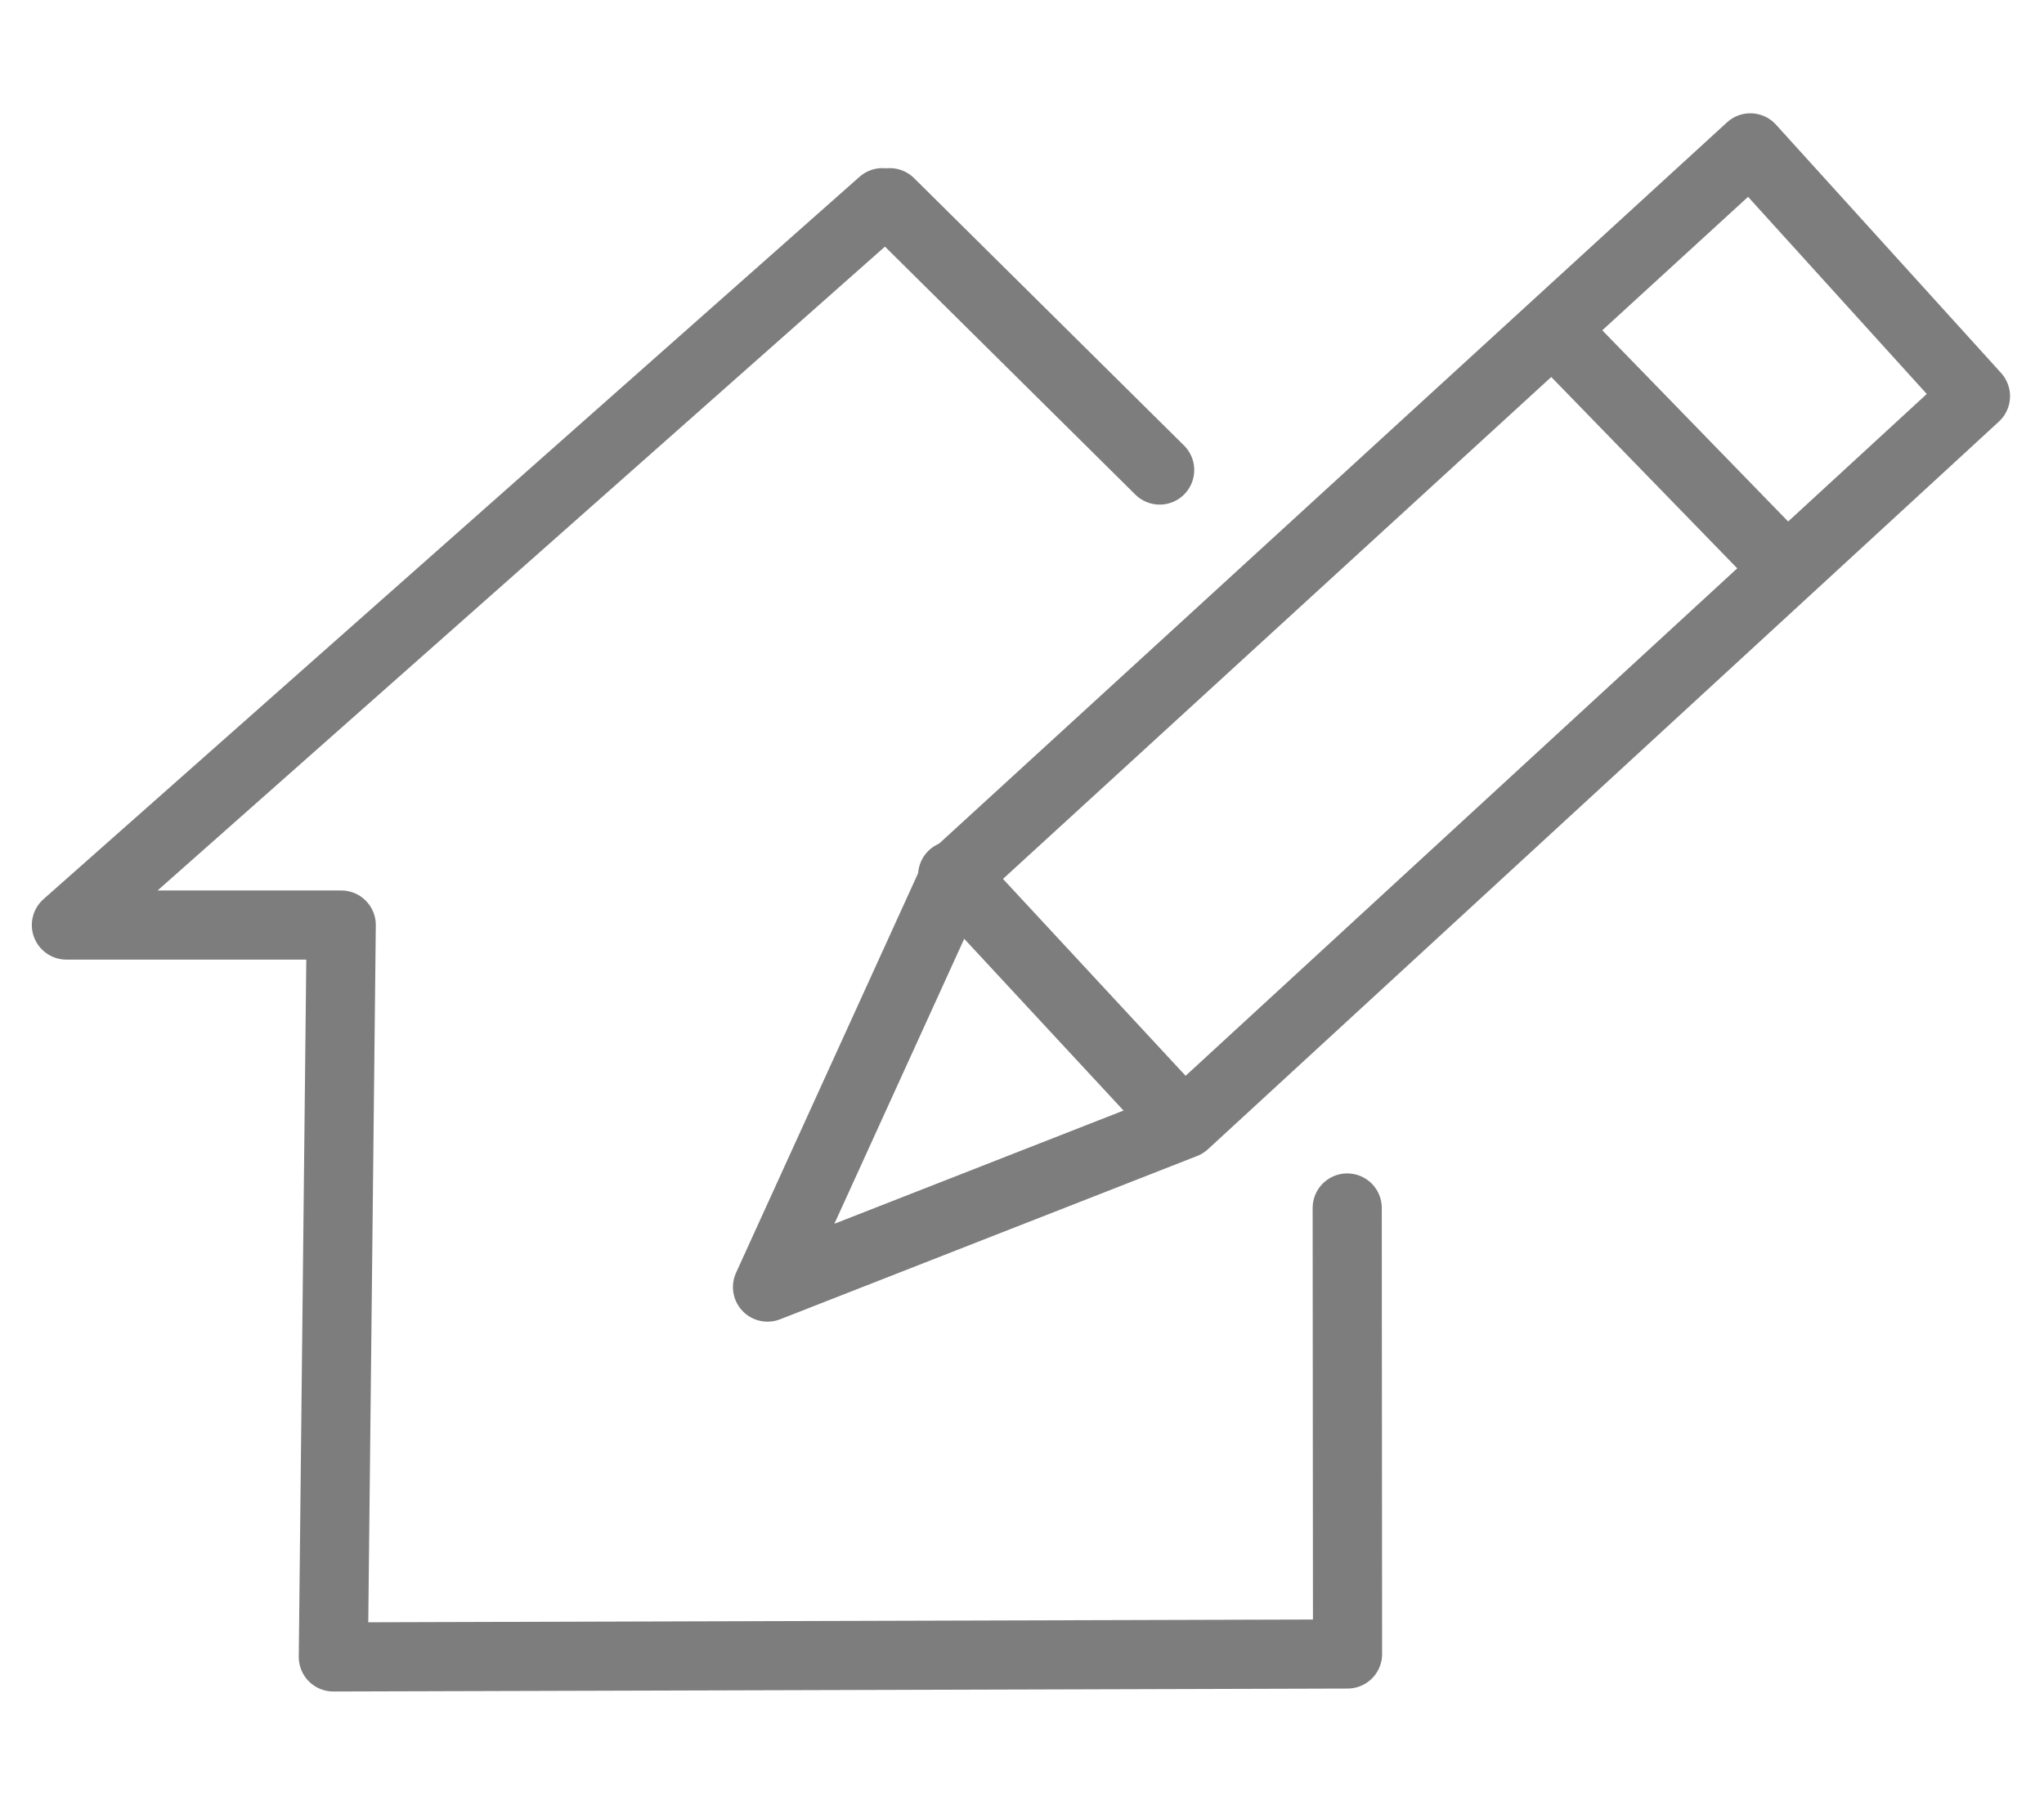 <?xml version="1.0" encoding="UTF-8" standalone="no"?> <svg xmlns="http://www.w3.org/2000/svg" xmlns:xlink="http://www.w3.org/1999/xlink" xmlns:serif="http://www.serif.com/" width="100%" height="100%" viewBox="0 0 308 272" xml:space="preserve" style="fill-rule:evenodd;clip-rule:evenodd;stroke-linecap:round;stroke-linejoin:round;stroke-miterlimit:1.5;"> <g transform="matrix(0.491,0,0,0.491,-711.308,-477.239)"> <g transform="matrix(1.028,0,0,1.028,-70.702,-89.089)"> <g> <g transform="matrix(1,0,0,1,40.87,44.398)"> <path d="M1700.58,1048.28L1456.96,1263.96L1539.01,1263.96L1536.65,1482.49L1839.43,1481.61L1839.33,1348.44" style="fill:none;stroke:rgb(125,125,125);stroke-width:20.64px;"></path> </g> <g transform="matrix(1,0,0,1,449.211,-512.916)"> <path d="M1294.42,1605.6L1375,1685.42" style="fill:none;stroke:rgb(125,125,125);stroke-width:20.64px;"></path> </g> <g transform="matrix(0.974,-0.227,0.227,0.974,-361.709,-74.478)"> <g transform="matrix(0.964,0.267,-0.267,0.964,489.609,114.049)"> <path d="M1625.56,1424.62L1676.33,1299.78L1904.59,1072.81L1974.76,1144.09L1747.88,1370.8L1625.56,1424.62Z" style="fill:none;stroke:rgb(125,125,125);stroke-width:20.64px;"></path> </g> <path d="M1757.98,1814.27L1807.97,1901.82" style="fill:none;stroke:rgb(125,125,125);stroke-width:20.64px;"></path> </g> </g> </g> <path d="M1927.68,1075.47L1996.66,1146.44" style="fill:none;stroke:rgb(125,125,125);stroke-width:21.22px;"></path> </g> </svg> 